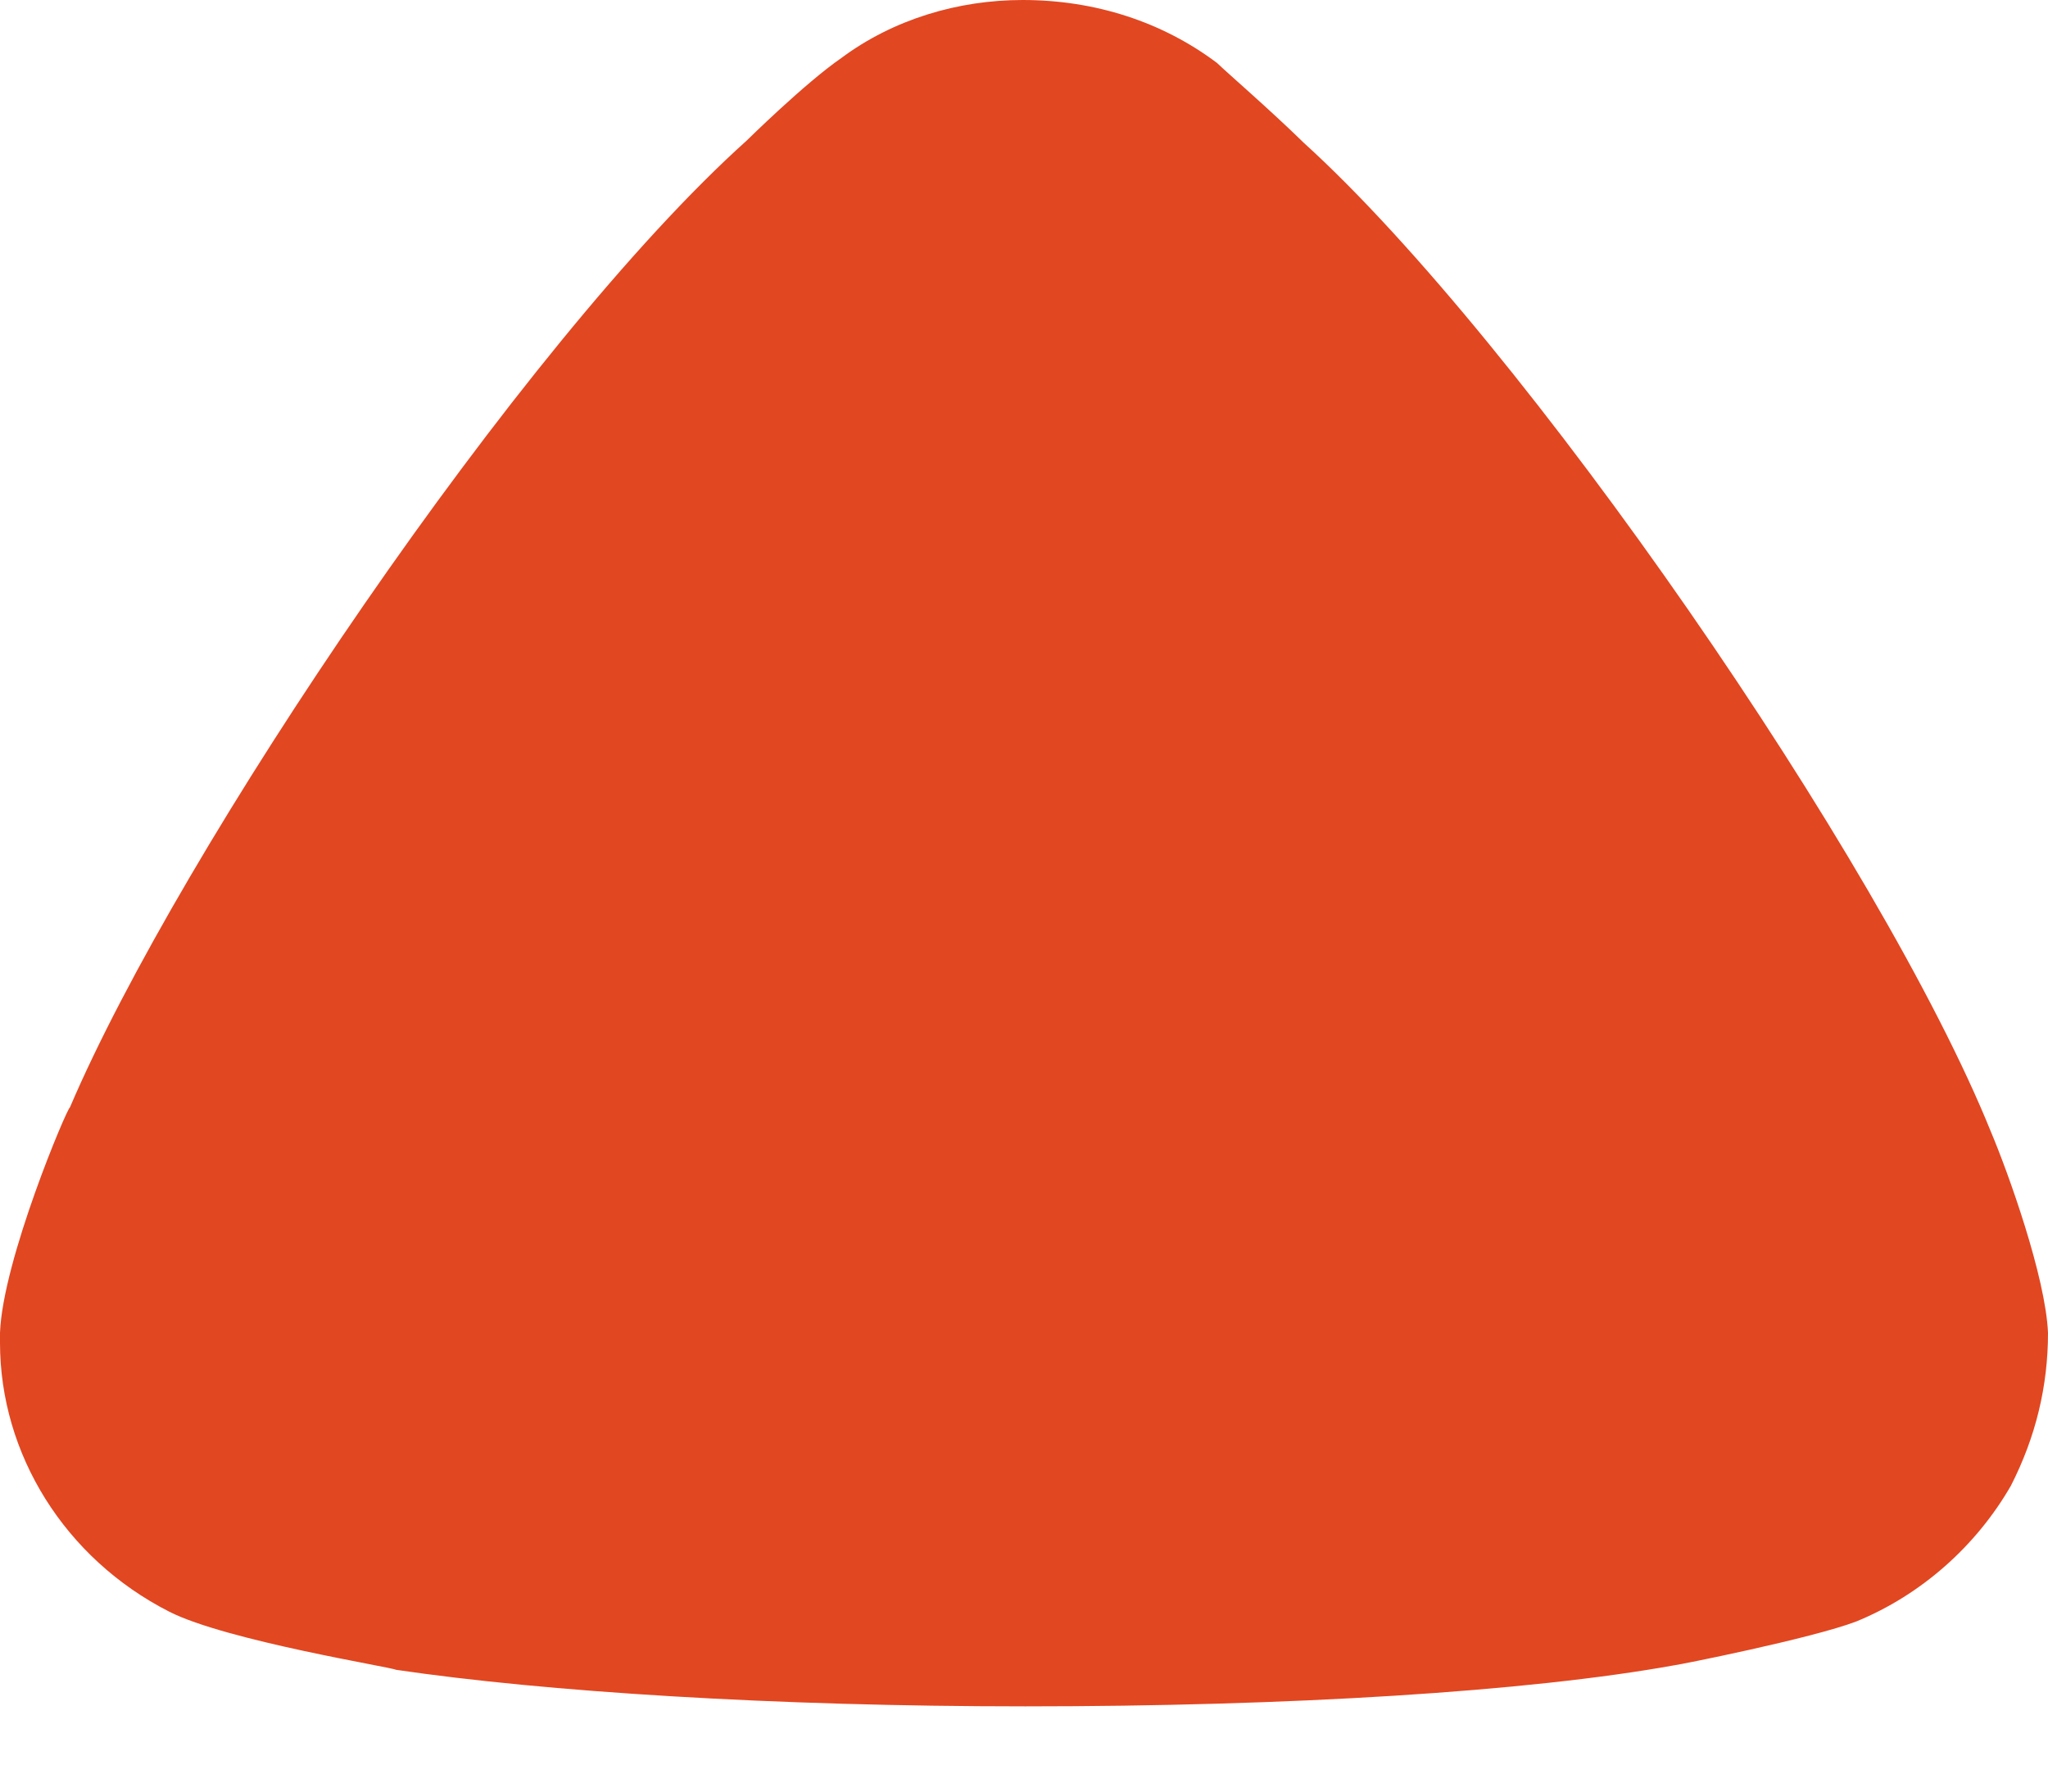 <svg width="8" height="7" viewBox="0 0 8 7" fill="none" xmlns="http://www.w3.org/2000/svg">
<path d="M4.754 0.246C4.793 0.284 4.958 0.426 5.094 0.559C5.949 1.335 7.349 3.362 7.777 4.422C7.845 4.583 7.991 4.99 8 5.208C8 5.416 7.952 5.615 7.855 5.805C7.719 6.041 7.505 6.231 7.252 6.335C7.077 6.402 6.552 6.506 6.543 6.506C5.969 6.61 5.036 6.667 4.005 6.667C3.023 6.667 2.129 6.61 1.546 6.524C1.537 6.515 0.885 6.411 0.661 6.297C0.253 6.089 0 5.681 0 5.246V5.208C0.01 4.924 0.263 4.327 0.273 4.327C0.701 3.324 2.032 1.344 2.917 0.549C2.917 0.549 3.144 0.325 3.286 0.227C3.49 0.075 3.743 0 3.995 0C4.277 0 4.54 0.085 4.754 0.246Z" fill="#E14721"/>
</svg>
